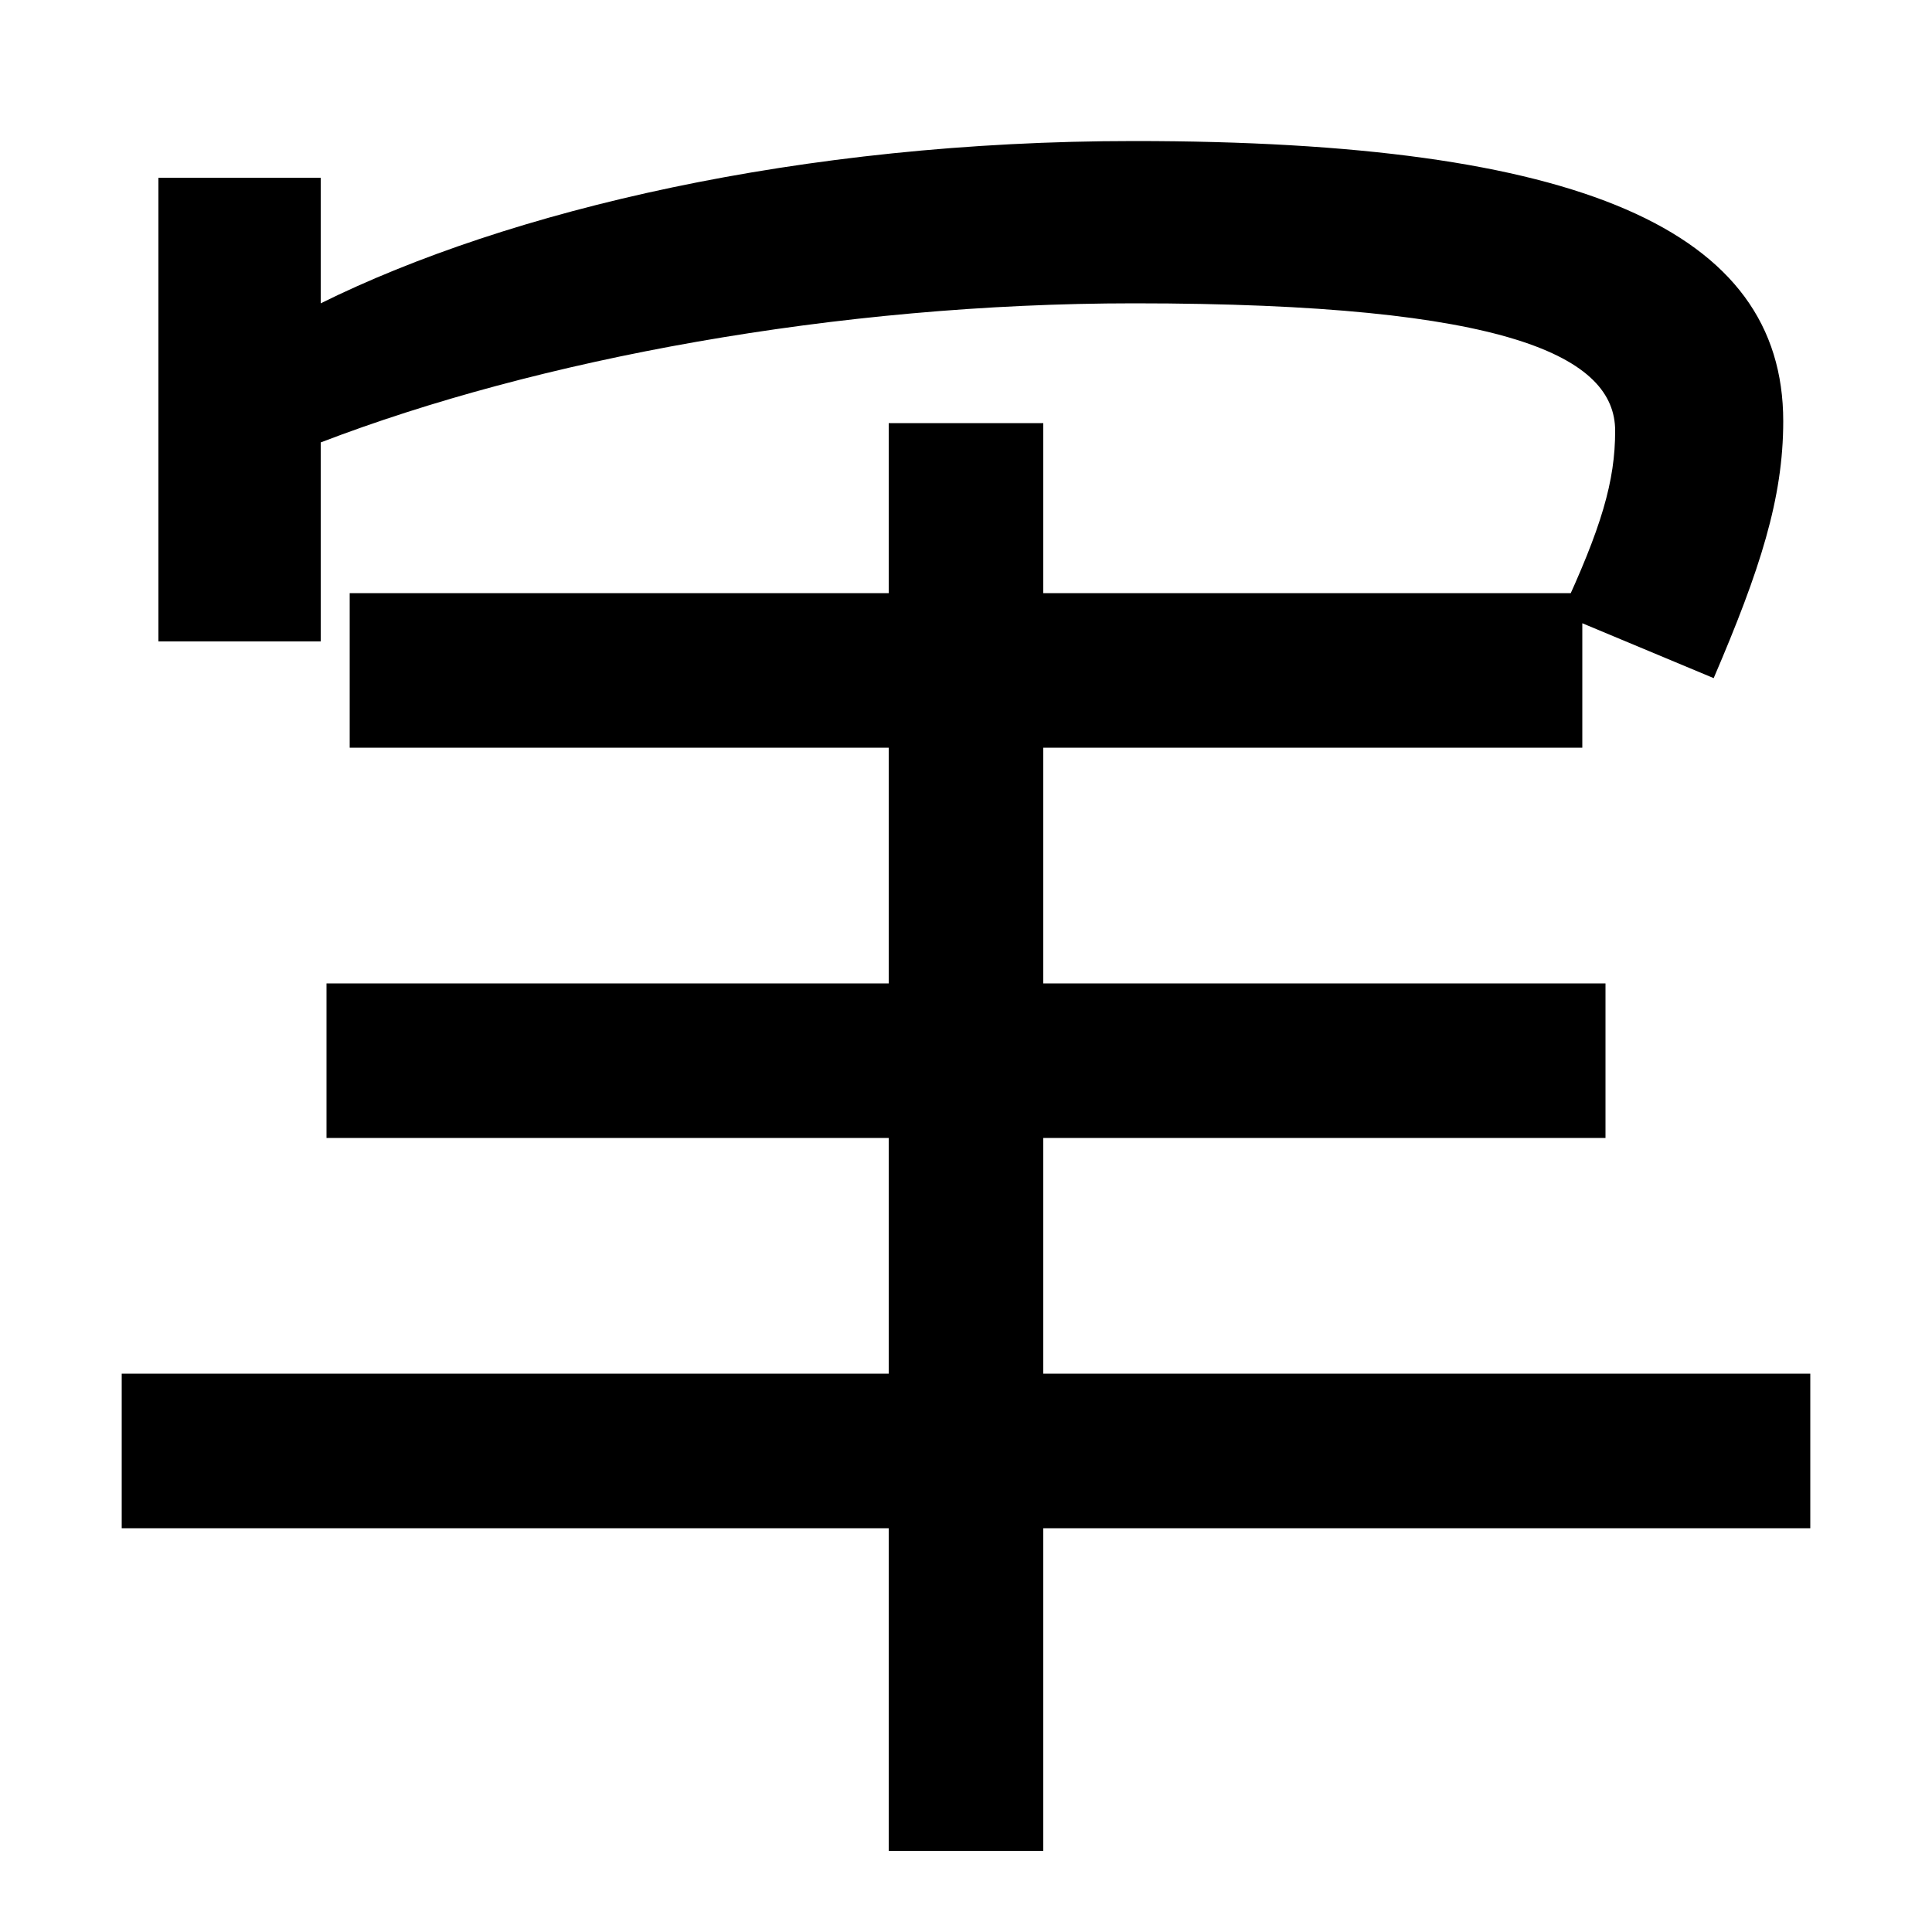 <svg xmlns="http://www.w3.org/2000/svg" width="1000" height="1000"><path d="M808 562 887 529C911 585 923 622 923 662C923 761 818 807 587 807C414 807 263 771 166 723V788H82V548H166V651C278 694 433 723 587 723C782 723 836 695 836 657C836 631 829 607 808 562ZM181 493H819V573H181ZM169 291H831V371H169ZM540 -78V661H460V-78ZM63 89H937V169H63Z" transform="translate(0, 880) scale(1,-1)" /></svg>